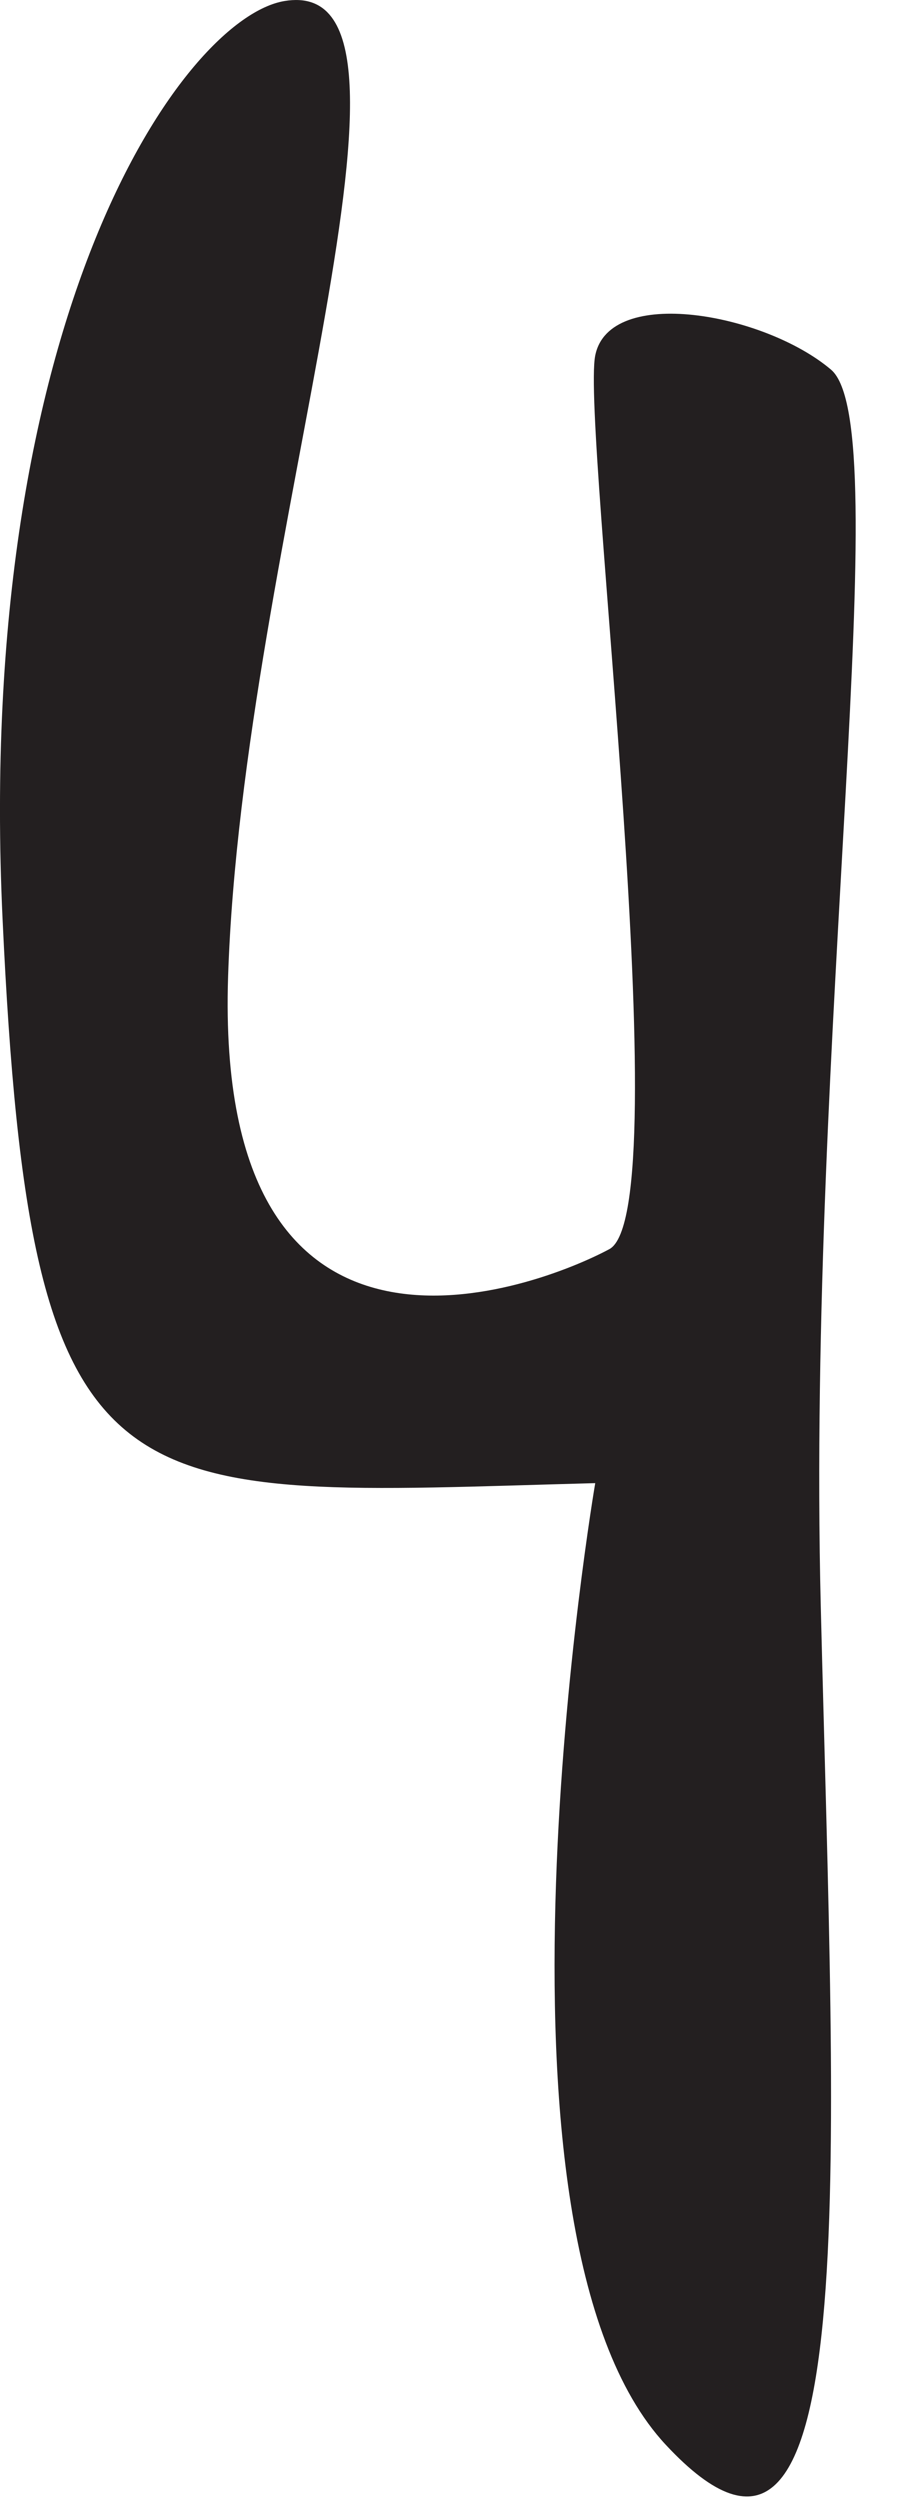 <?xml version="1.0" encoding="UTF-8"?> <svg xmlns="http://www.w3.org/2000/svg" width="14" height="39" viewBox="0 0 14 39" fill="none"> <path d="M4.44 0.016C2.88 0.276 -0.4 4.866 0.04 14.336C0.48 23.806 1.8 23.336 9.29 23.136C9.29 23.136 7.29 34.806 10.39 38.136C13.49 41.466 13.03 33.986 12.81 25.046C12.59 16.106 14.01 6.646 12.97 5.766C11.93 4.886 9.51 4.446 9.29 5.546C9.07 6.646 10.61 18.896 9.51 19.486C8.41 20.076 3.34 22.056 3.56 15.236C3.78 8.416 7.09 -0.424 4.44 0.016Z" fill="#231F20"></path> </svg> 